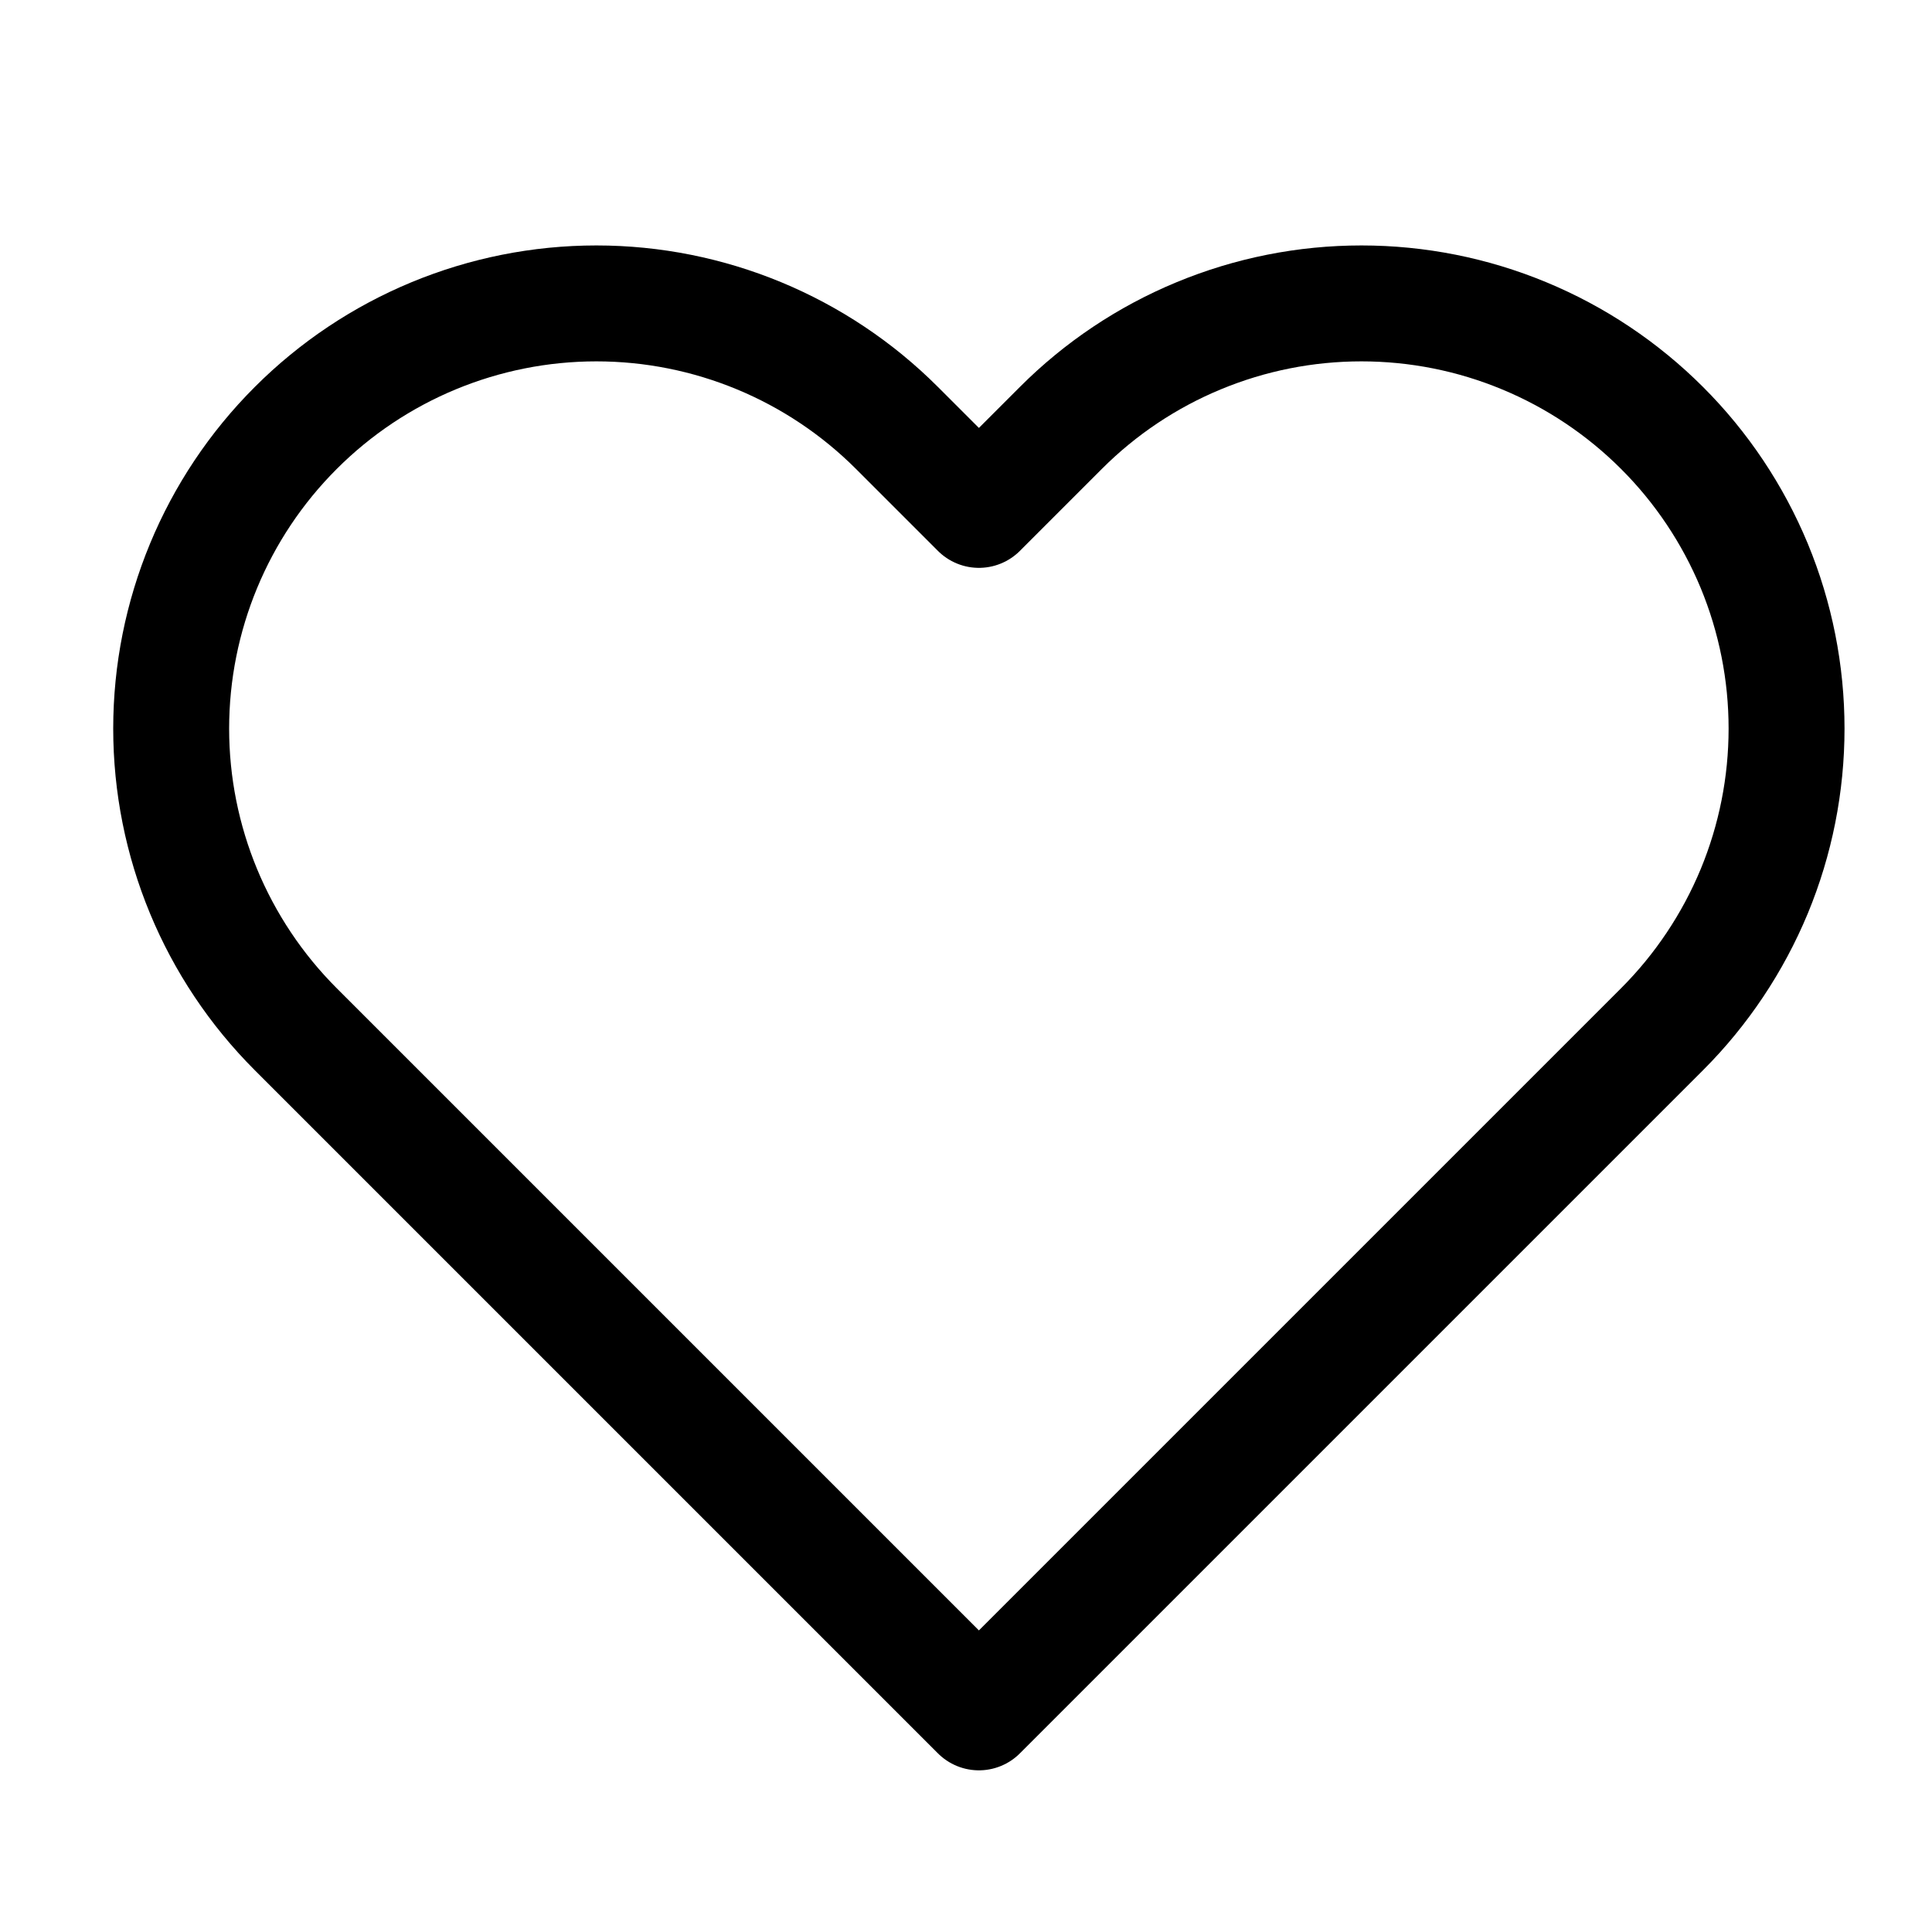 <svg width="25" height="25" viewBox="0 0 25 25" fill="none" xmlns="http://www.w3.org/2000/svg">
<path d="M21.507 5.538C20.996 5.027 20.389 4.621 19.722 4.345C19.055 4.068 18.339 3.926 17.617 3.926C16.894 3.926 16.179 4.068 15.511 4.345C14.844 4.621 14.237 5.027 13.727 5.538L12.667 6.598L11.607 5.538C10.575 4.506 9.176 3.926 7.717 3.926C6.258 3.926 4.858 4.506 3.827 5.538C2.795 6.569 2.215 7.969 2.215 9.428C2.215 10.887 2.795 12.286 3.827 13.318L4.887 14.378L12.667 22.158L20.447 14.378L21.507 13.318C22.018 12.807 22.423 12.2 22.7 11.533C22.976 10.866 23.118 10.15 23.118 9.428C23.118 8.705 22.976 7.99 22.7 7.322C22.423 6.655 22.018 6.048 21.507 5.538V5.538Z" stroke="black" stroke-width="1.5" stroke-linecap="round" stroke-linejoin="round"/>
</svg>
